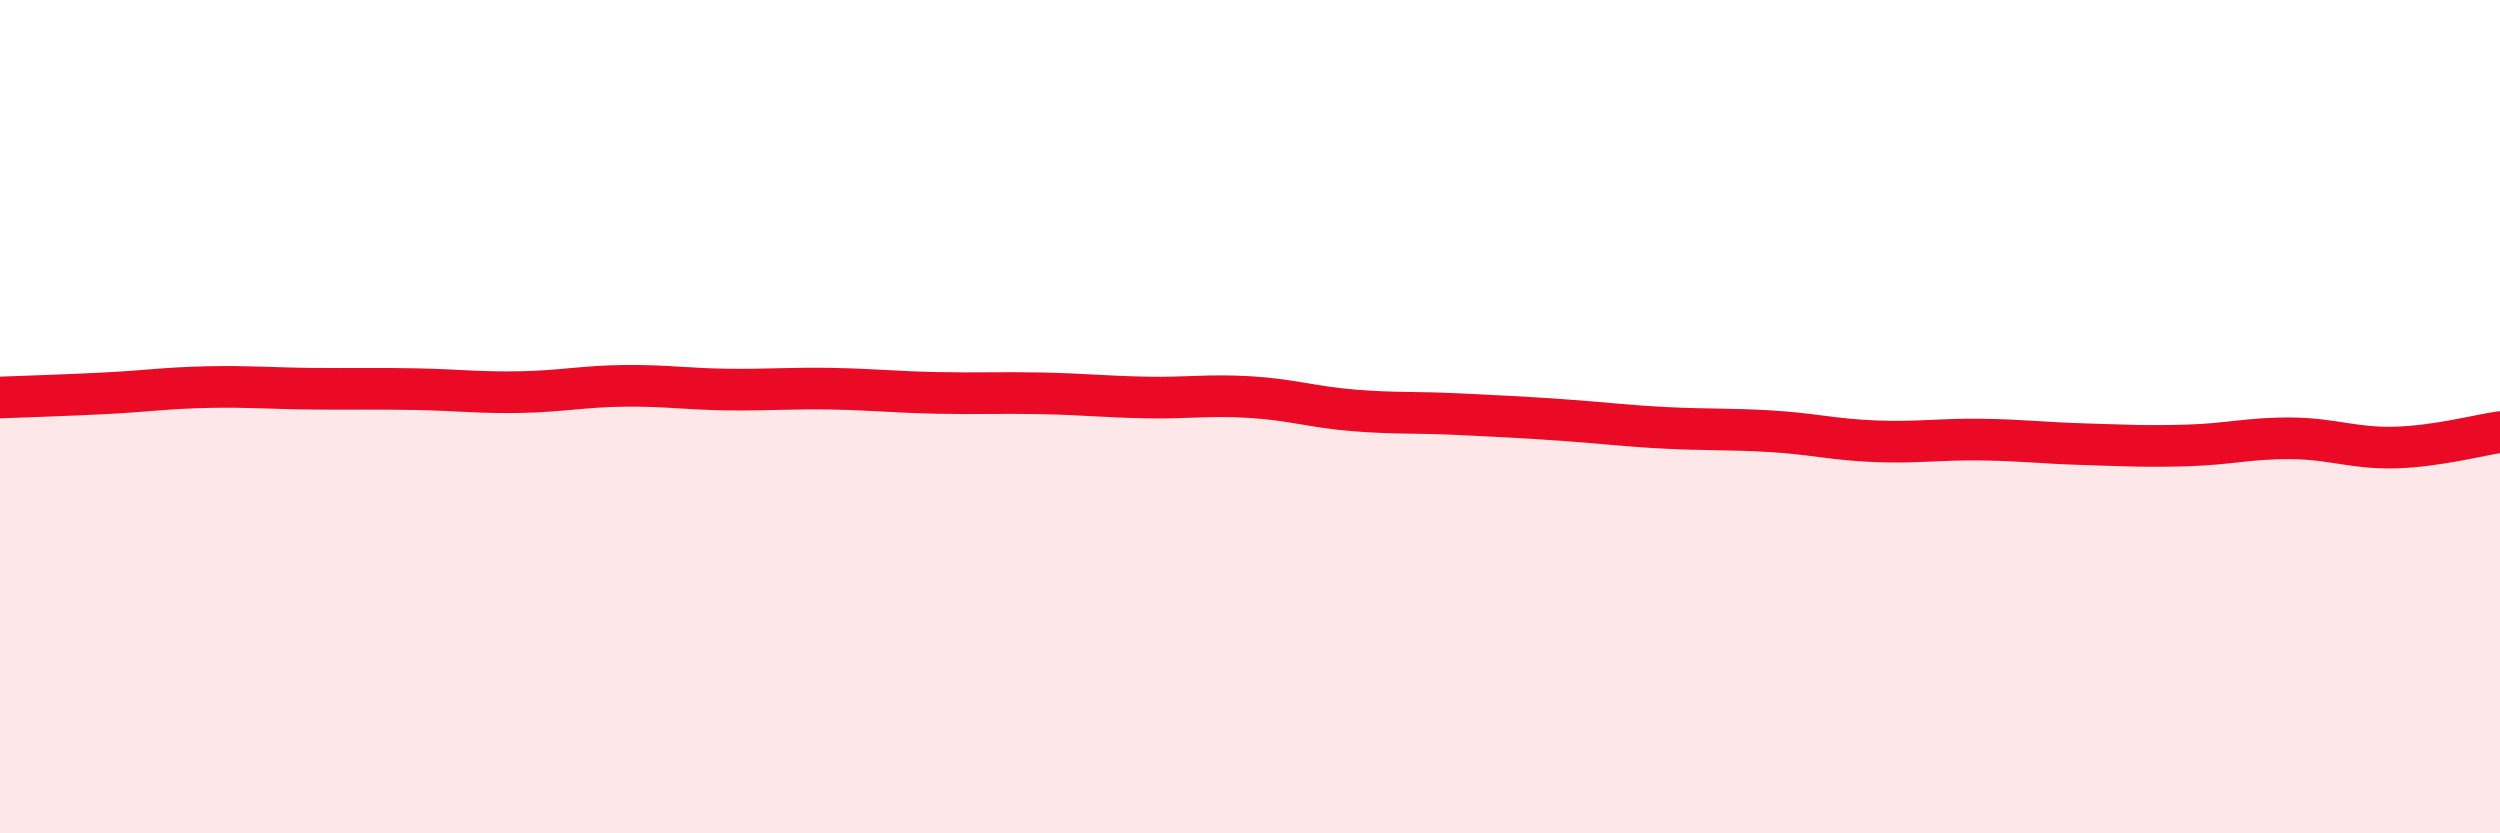 
    <svg width="60" height="20" viewBox="0 0 60 20" xmlns="http://www.w3.org/2000/svg">
      <path
        d="M 0,9.54 C 0.5,9.52 1.5,9.49 2.5,9.44 C 3.5,9.39 4,9.31 5,9.29 C 6,9.27 6.5,9.32 7.5,9.33 C 8.5,9.34 9,9.32 10,9.34 C 11,9.36 11.5,9.43 12.5,9.41 C 13.5,9.39 14,9.27 15,9.26 C 16,9.25 16.5,9.34 17.5,9.35 C 18.5,9.36 19,9.31 20,9.33 C 21,9.35 21.5,9.41 22.5,9.43 C 23.5,9.45 24,9.42 25,9.44 C 26,9.46 26.5,9.52 27.5,9.54 C 28.5,9.56 29,9.47 30,9.53 C 31,9.59 31.5,9.77 32.5,9.85 C 33.5,9.93 34,9.89 35,9.94 C 36,9.99 36.5,10.01 37.5,10.08 C 38.5,10.15 39,10.22 40,10.27 C 41,10.32 41.5,10.29 42.5,10.35 C 43.5,10.41 44,10.55 45,10.59 C 46,10.63 46.5,10.54 47.5,10.55 C 48.5,10.56 49,10.63 50,10.66 C 51,10.69 51.5,10.72 52.5,10.69 C 53.5,10.66 54,10.51 55,10.52 C 56,10.53 56.5,10.77 57.5,10.74 C 58.5,10.71 59.5,10.44 60,10.37L60 20L0 20Z"
        fill="#EB0A25"
        opacity="0.1"
        stroke-linecap="round"
        stroke-linejoin="round"
      />
      <path
        d="M 0,9.54 C 0.5,9.52 1.5,9.49 2.5,9.44 C 3.5,9.39 4,9.31 5,9.29 C 6,9.27 6.5,9.32 7.5,9.33 C 8.5,9.34 9,9.32 10,9.34 C 11,9.36 11.5,9.43 12.5,9.41 C 13.5,9.39 14,9.27 15,9.26 C 16,9.25 16.5,9.34 17.5,9.35 C 18.5,9.36 19,9.31 20,9.33 C 21,9.35 21.5,9.41 22.5,9.43 C 23.5,9.45 24,9.42 25,9.44 C 26,9.46 26.5,9.52 27.5,9.54 C 28.5,9.56 29,9.47 30,9.53 C 31,9.59 31.5,9.77 32.5,9.85 C 33.5,9.93 34,9.89 35,9.94 C 36,9.99 36.5,10.01 37.5,10.08 C 38.5,10.15 39,10.22 40,10.27 C 41,10.32 41.5,10.29 42.5,10.35 C 43.5,10.41 44,10.55 45,10.59 C 46,10.63 46.5,10.54 47.5,10.55 C 48.5,10.56 49,10.63 50,10.66 C 51,10.69 51.5,10.72 52.5,10.69 C 53.5,10.66 54,10.51 55,10.52 C 56,10.53 56.5,10.77 57.5,10.74 C 58.5,10.71 59.5,10.44 60,10.37"
        stroke="#EB0A25"
        stroke-width="1"
        fill="none"
        stroke-linecap="round"
        stroke-linejoin="round"
      />
    </svg>
  